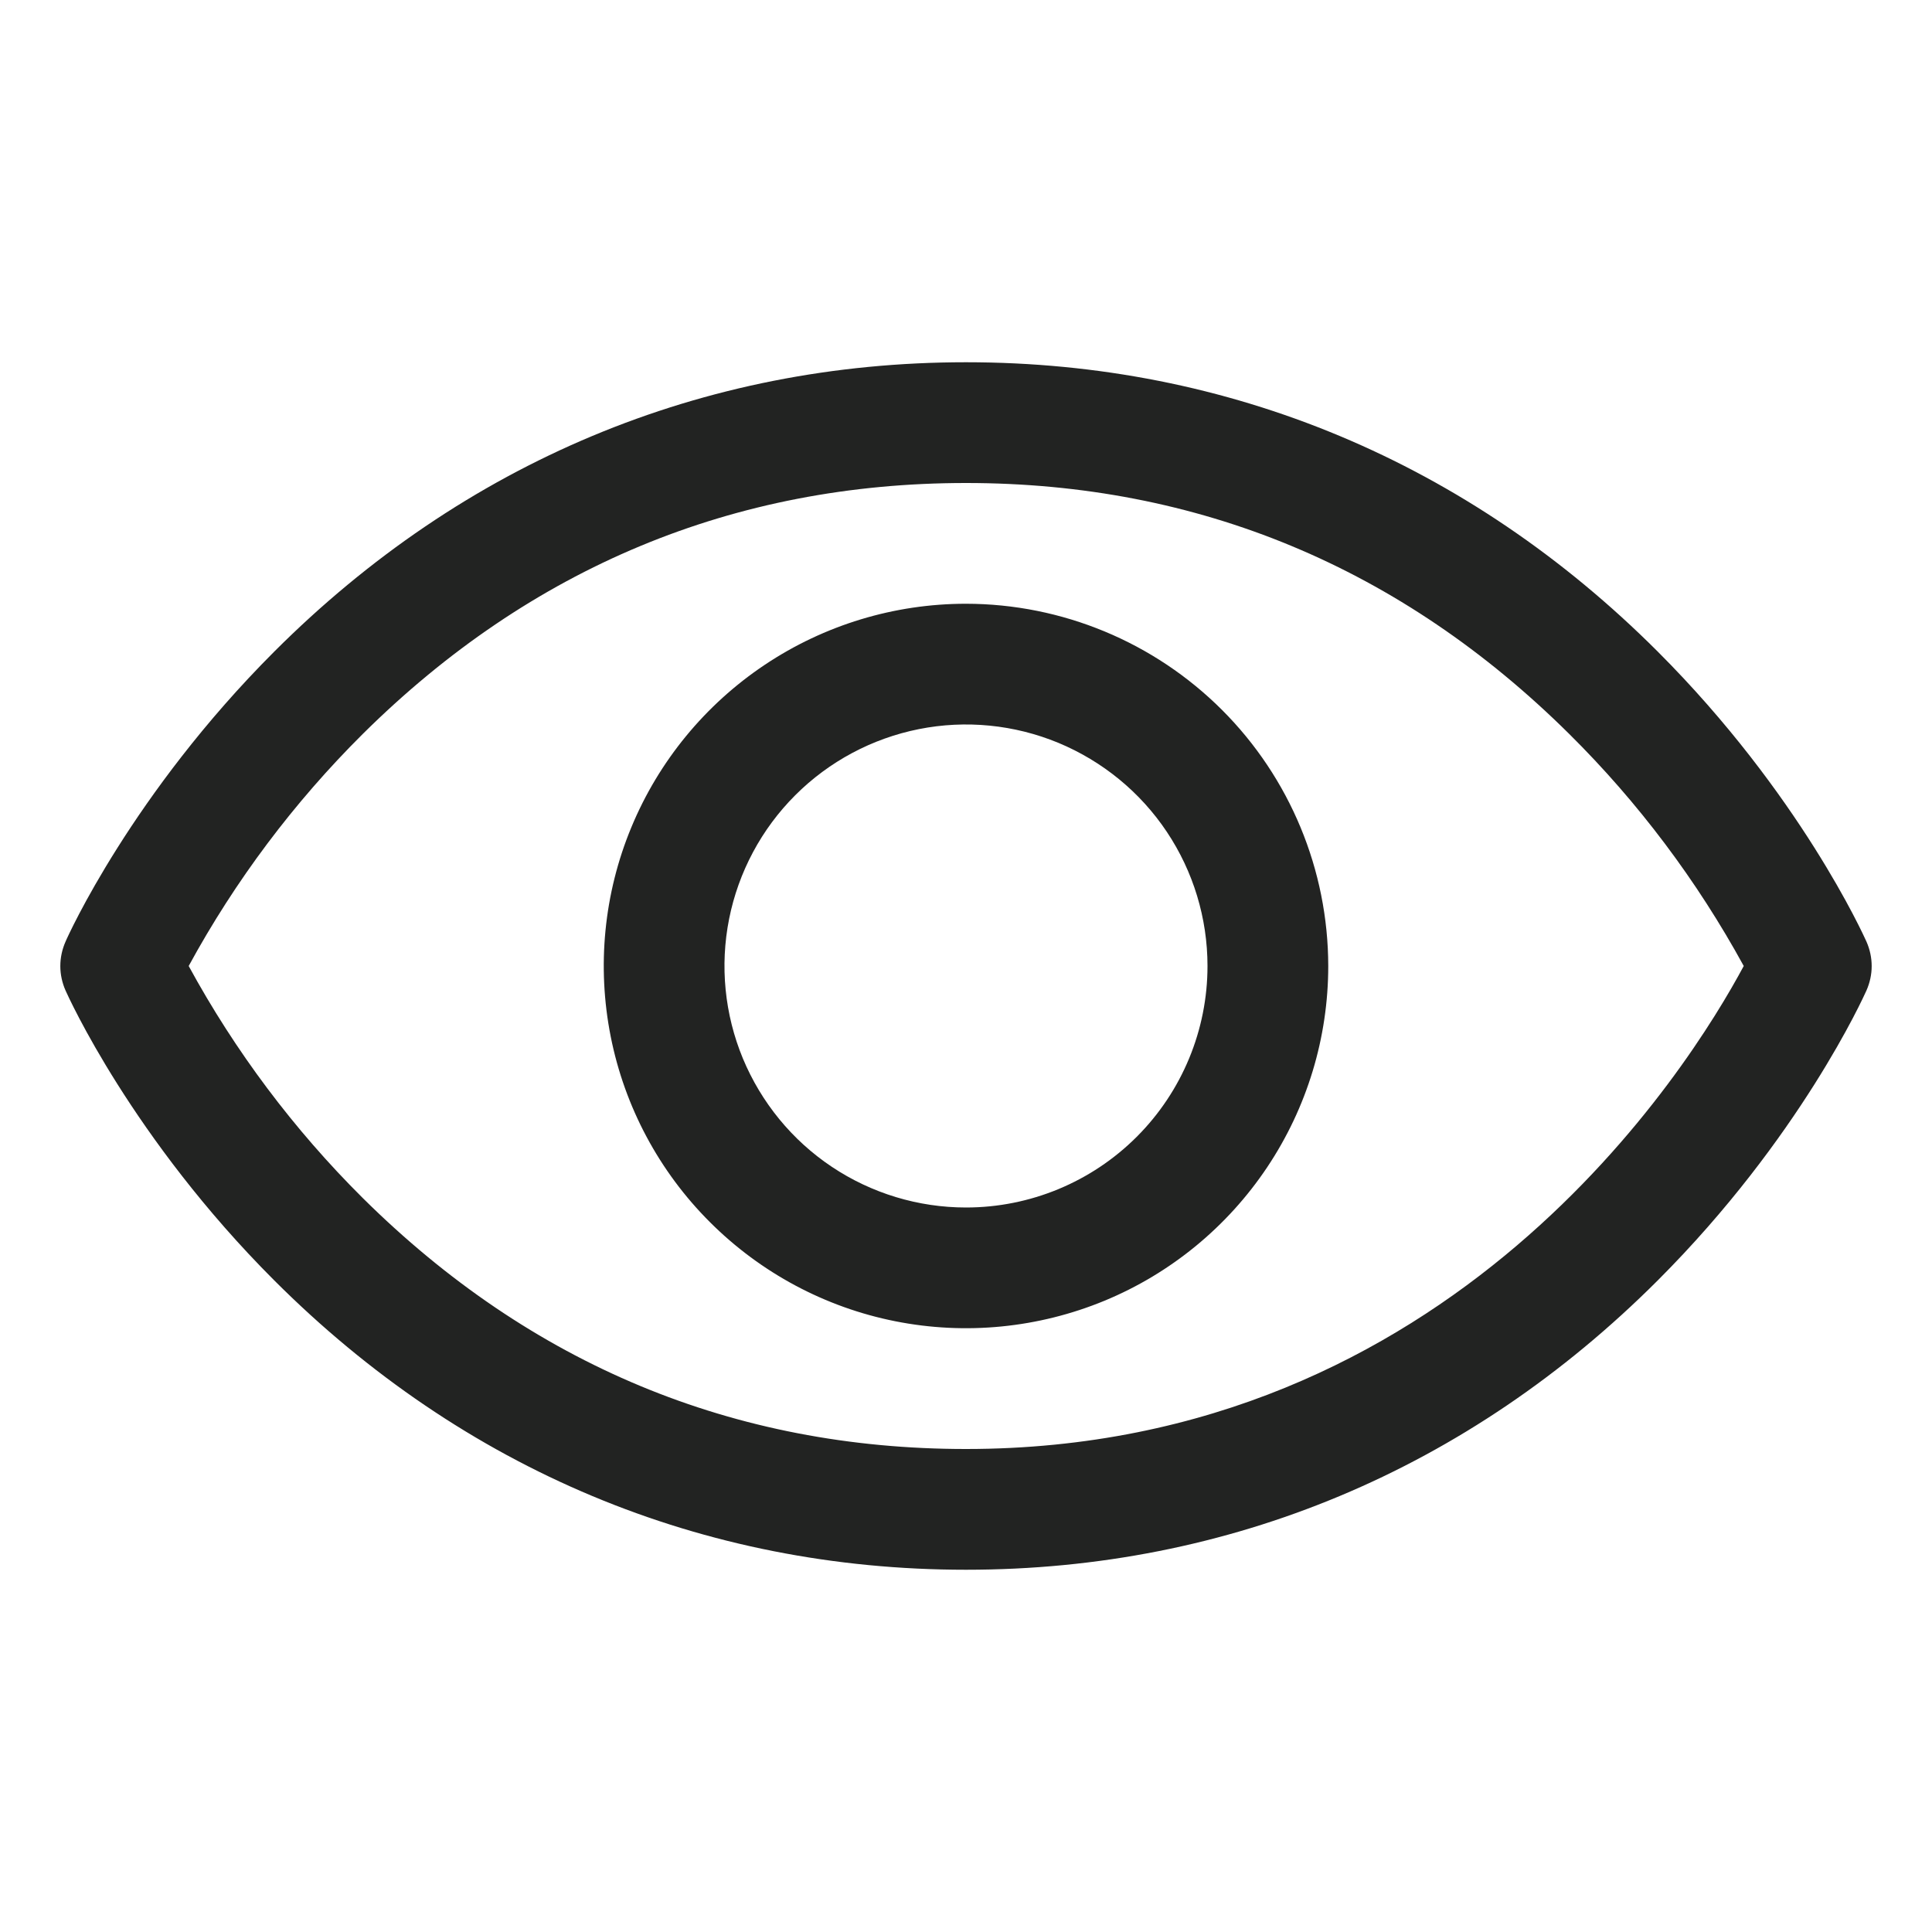 <svg width="18" height="18" viewBox="0 0 18 18" fill="none" xmlns="http://www.w3.org/2000/svg">
<path d="M17.389 8.772C17.364 8.717 16.769 7.395 15.445 6.071C13.681 4.307 11.453 3.375 9 3.375C6.547 3.375 4.319 4.307 2.555 6.071C1.231 7.395 0.633 8.719 0.611 8.772C0.579 8.844 0.562 8.922 0.562 9.001C0.562 9.079 0.579 9.157 0.611 9.229C0.636 9.285 1.231 10.605 2.555 11.929C4.319 13.693 6.547 14.625 9 14.625C11.453 14.625 13.681 13.693 15.445 11.929C16.769 10.605 17.364 9.285 17.389 9.229C17.421 9.157 17.438 9.079 17.438 9.001C17.438 8.922 17.421 8.844 17.389 8.772ZM9 13.5C6.836 13.5 4.945 12.713 3.38 11.162C2.738 10.524 2.191 9.795 1.758 9C2.191 8.205 2.738 7.476 3.38 6.838C4.945 5.287 6.836 4.5 9 4.5C11.164 4.5 13.055 5.287 14.62 6.838C15.264 7.476 15.811 8.205 16.246 9C15.739 9.946 13.53 13.5 9 13.5ZM9 5.625C8.332 5.625 7.68 5.823 7.125 6.194C6.57 6.565 6.137 7.092 5.882 7.708C5.626 8.325 5.56 9.004 5.69 9.658C5.82 10.313 6.142 10.915 6.614 11.386C7.086 11.858 7.687 12.18 8.342 12.31C8.996 12.44 9.675 12.373 10.292 12.118C10.908 11.863 11.435 11.43 11.806 10.875C12.177 10.32 12.375 9.668 12.375 9C12.374 8.105 12.018 7.247 11.386 6.615C10.753 5.982 9.895 5.626 9 5.625ZM9 11.25C8.555 11.25 8.12 11.118 7.75 10.871C7.38 10.624 7.092 10.272 6.921 9.861C6.751 9.45 6.706 8.998 6.793 8.561C6.88 8.125 7.094 7.724 7.409 7.409C7.724 7.094 8.125 6.88 8.561 6.793C8.998 6.706 9.45 6.751 9.861 6.921C10.272 7.092 10.624 7.38 10.871 7.75C11.118 8.12 11.25 8.555 11.25 9C11.25 9.597 11.013 10.169 10.591 10.591C10.169 11.013 9.597 11.25 9 11.25Z" fill="#222322"/>
</svg>
